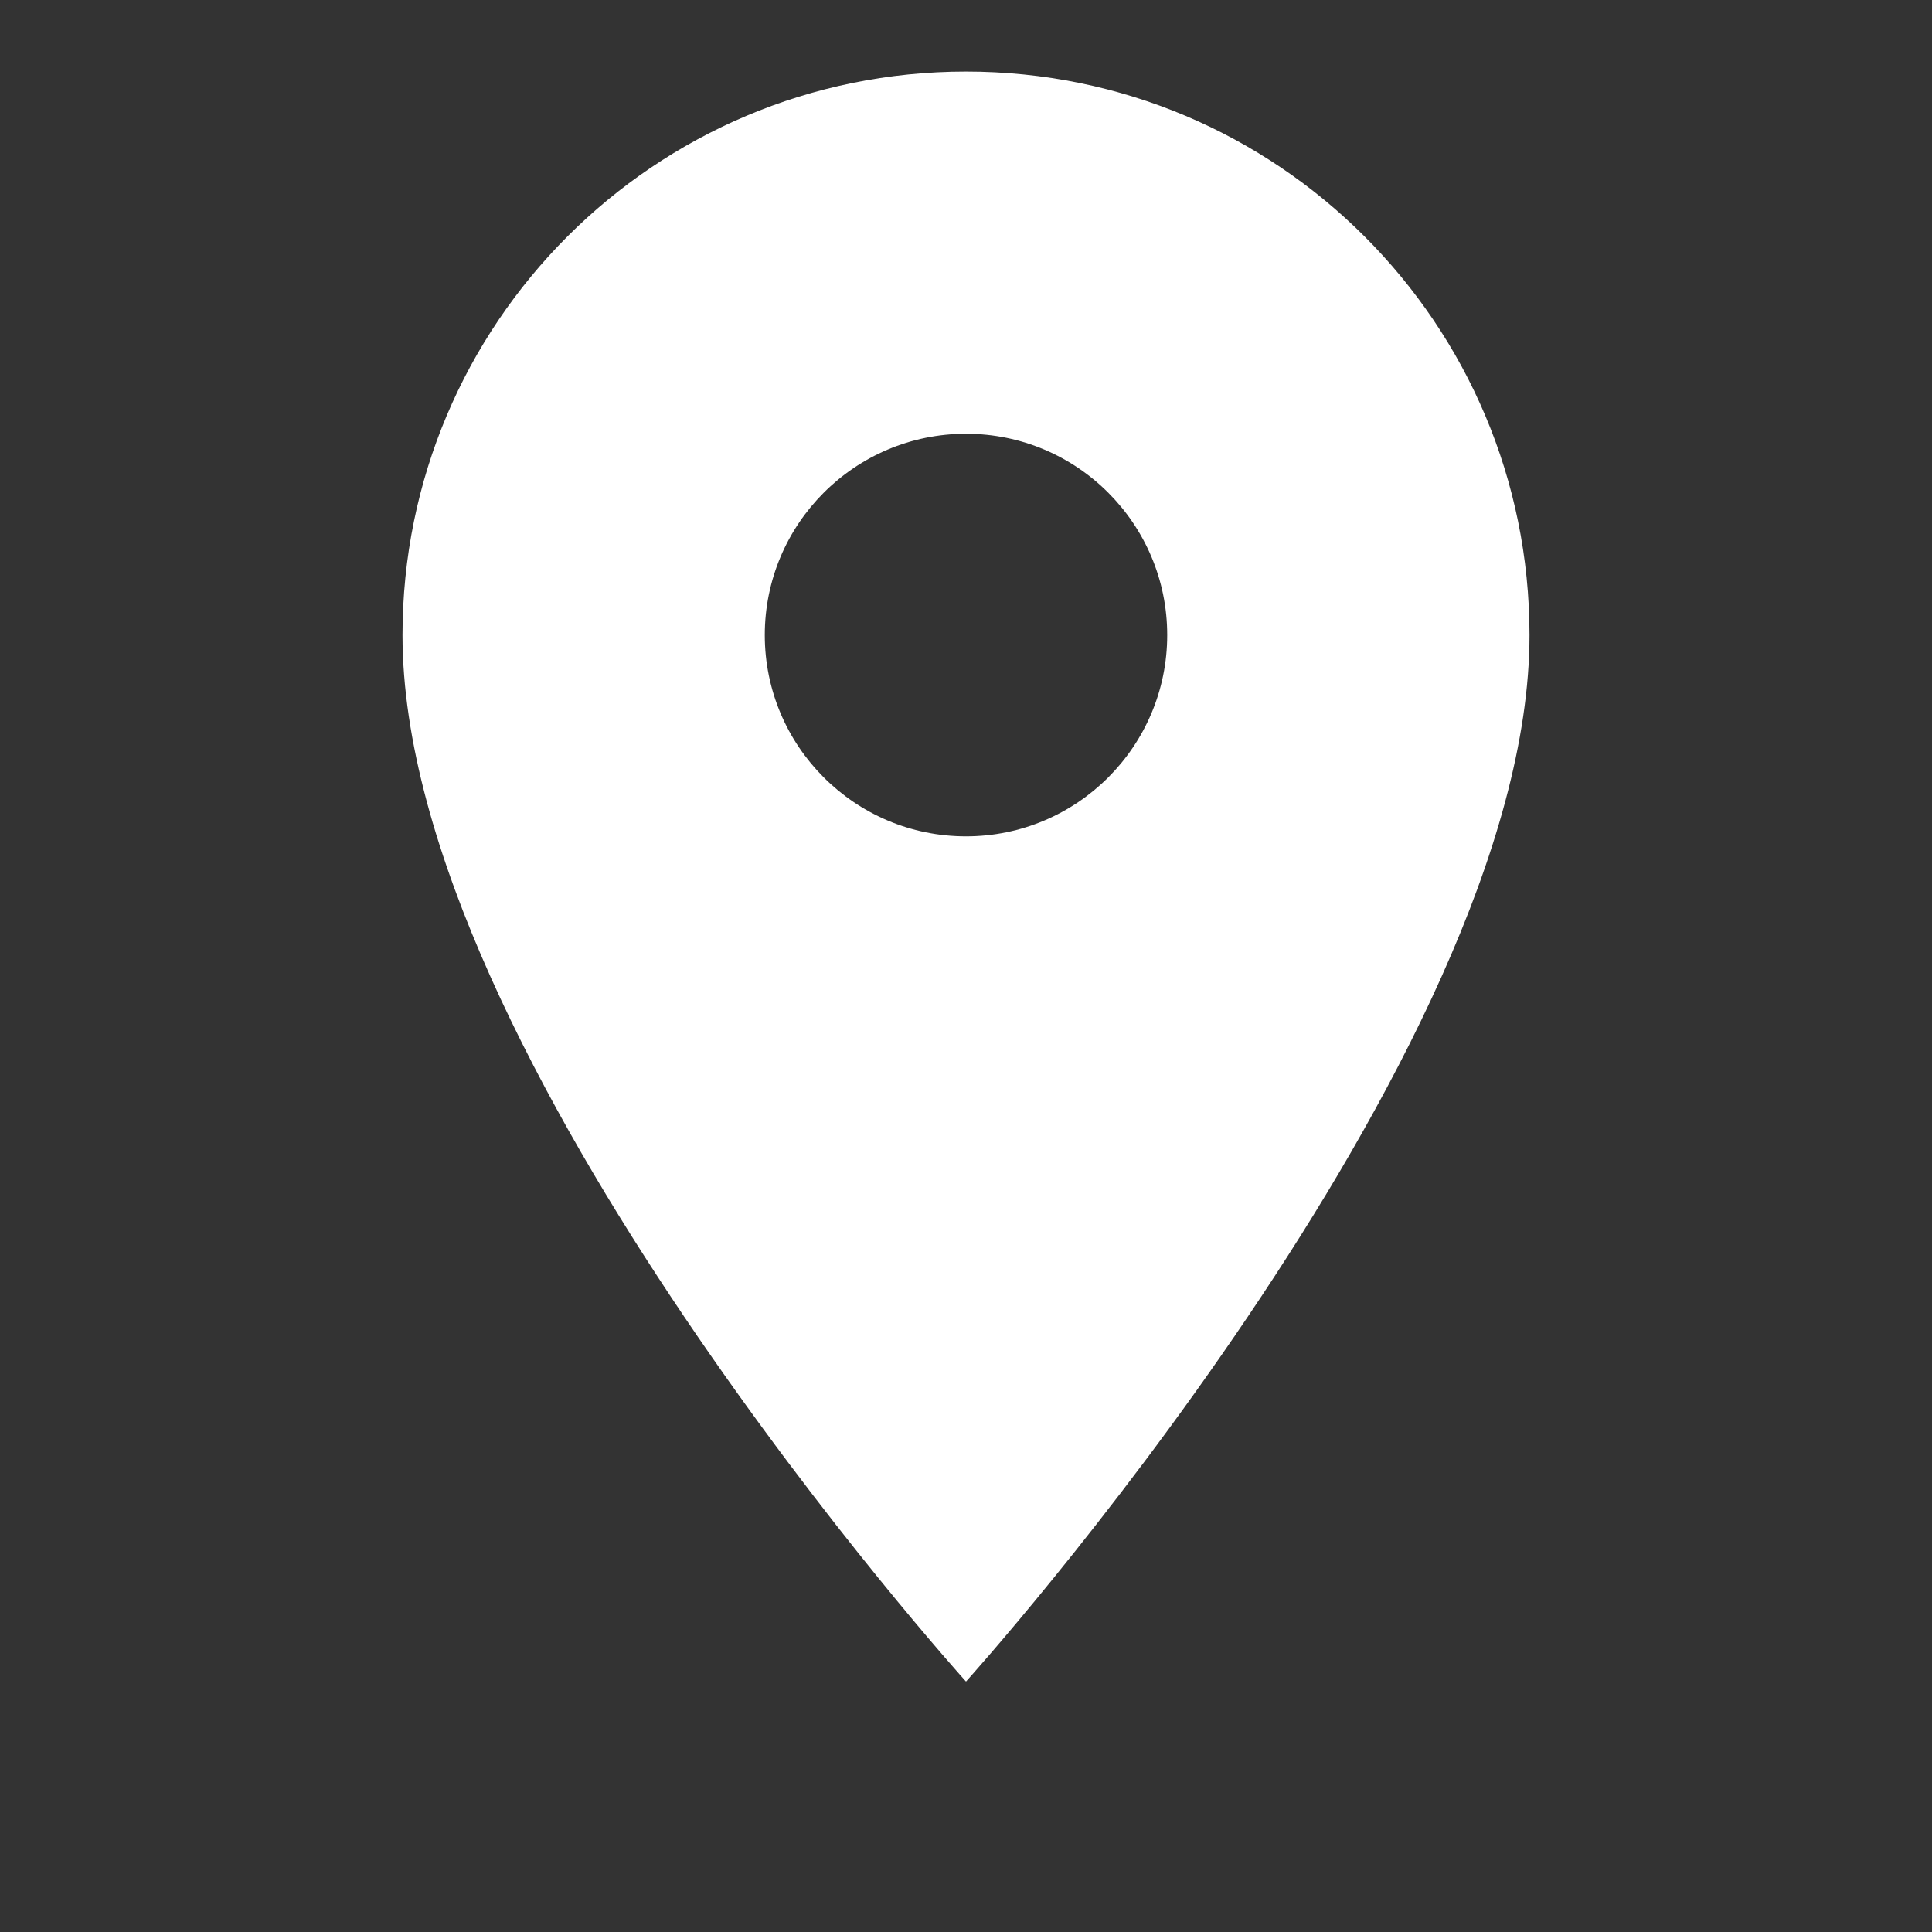 <svg width="27" height="27" viewBox="0 0 27 27" fill="none" xmlns="http://www.w3.org/2000/svg">
<rect x="0" y="0" width="27" height="27" fill="#333333" stroke="none"/>
<g clip-path="url(#clip0_264_3167)">
<path d="M13.5 1C9.146 1 5.625 4.521 5.625 8.875C5.625 14.781 13.5 23.5 13.5 23.5C13.5 23.5 21.375 14.781 21.375 8.875C21.375 4.521 17.854 1 13.5 1ZM13.5 11.688C11.947 11.688 10.688 10.428 10.688 8.875C10.688 7.322 11.947 6.062 13.5 6.062C15.053 6.062 16.312 7.322 16.312 8.875C16.312 10.428 15.053 11.688 13.5 11.688Z" fill="white"/>
</g>
<defs>
<clipPath id="clip0_264_3167">
<rect width="27" height="27" fill="white"/>
</clipPath>
</defs>
</svg>
